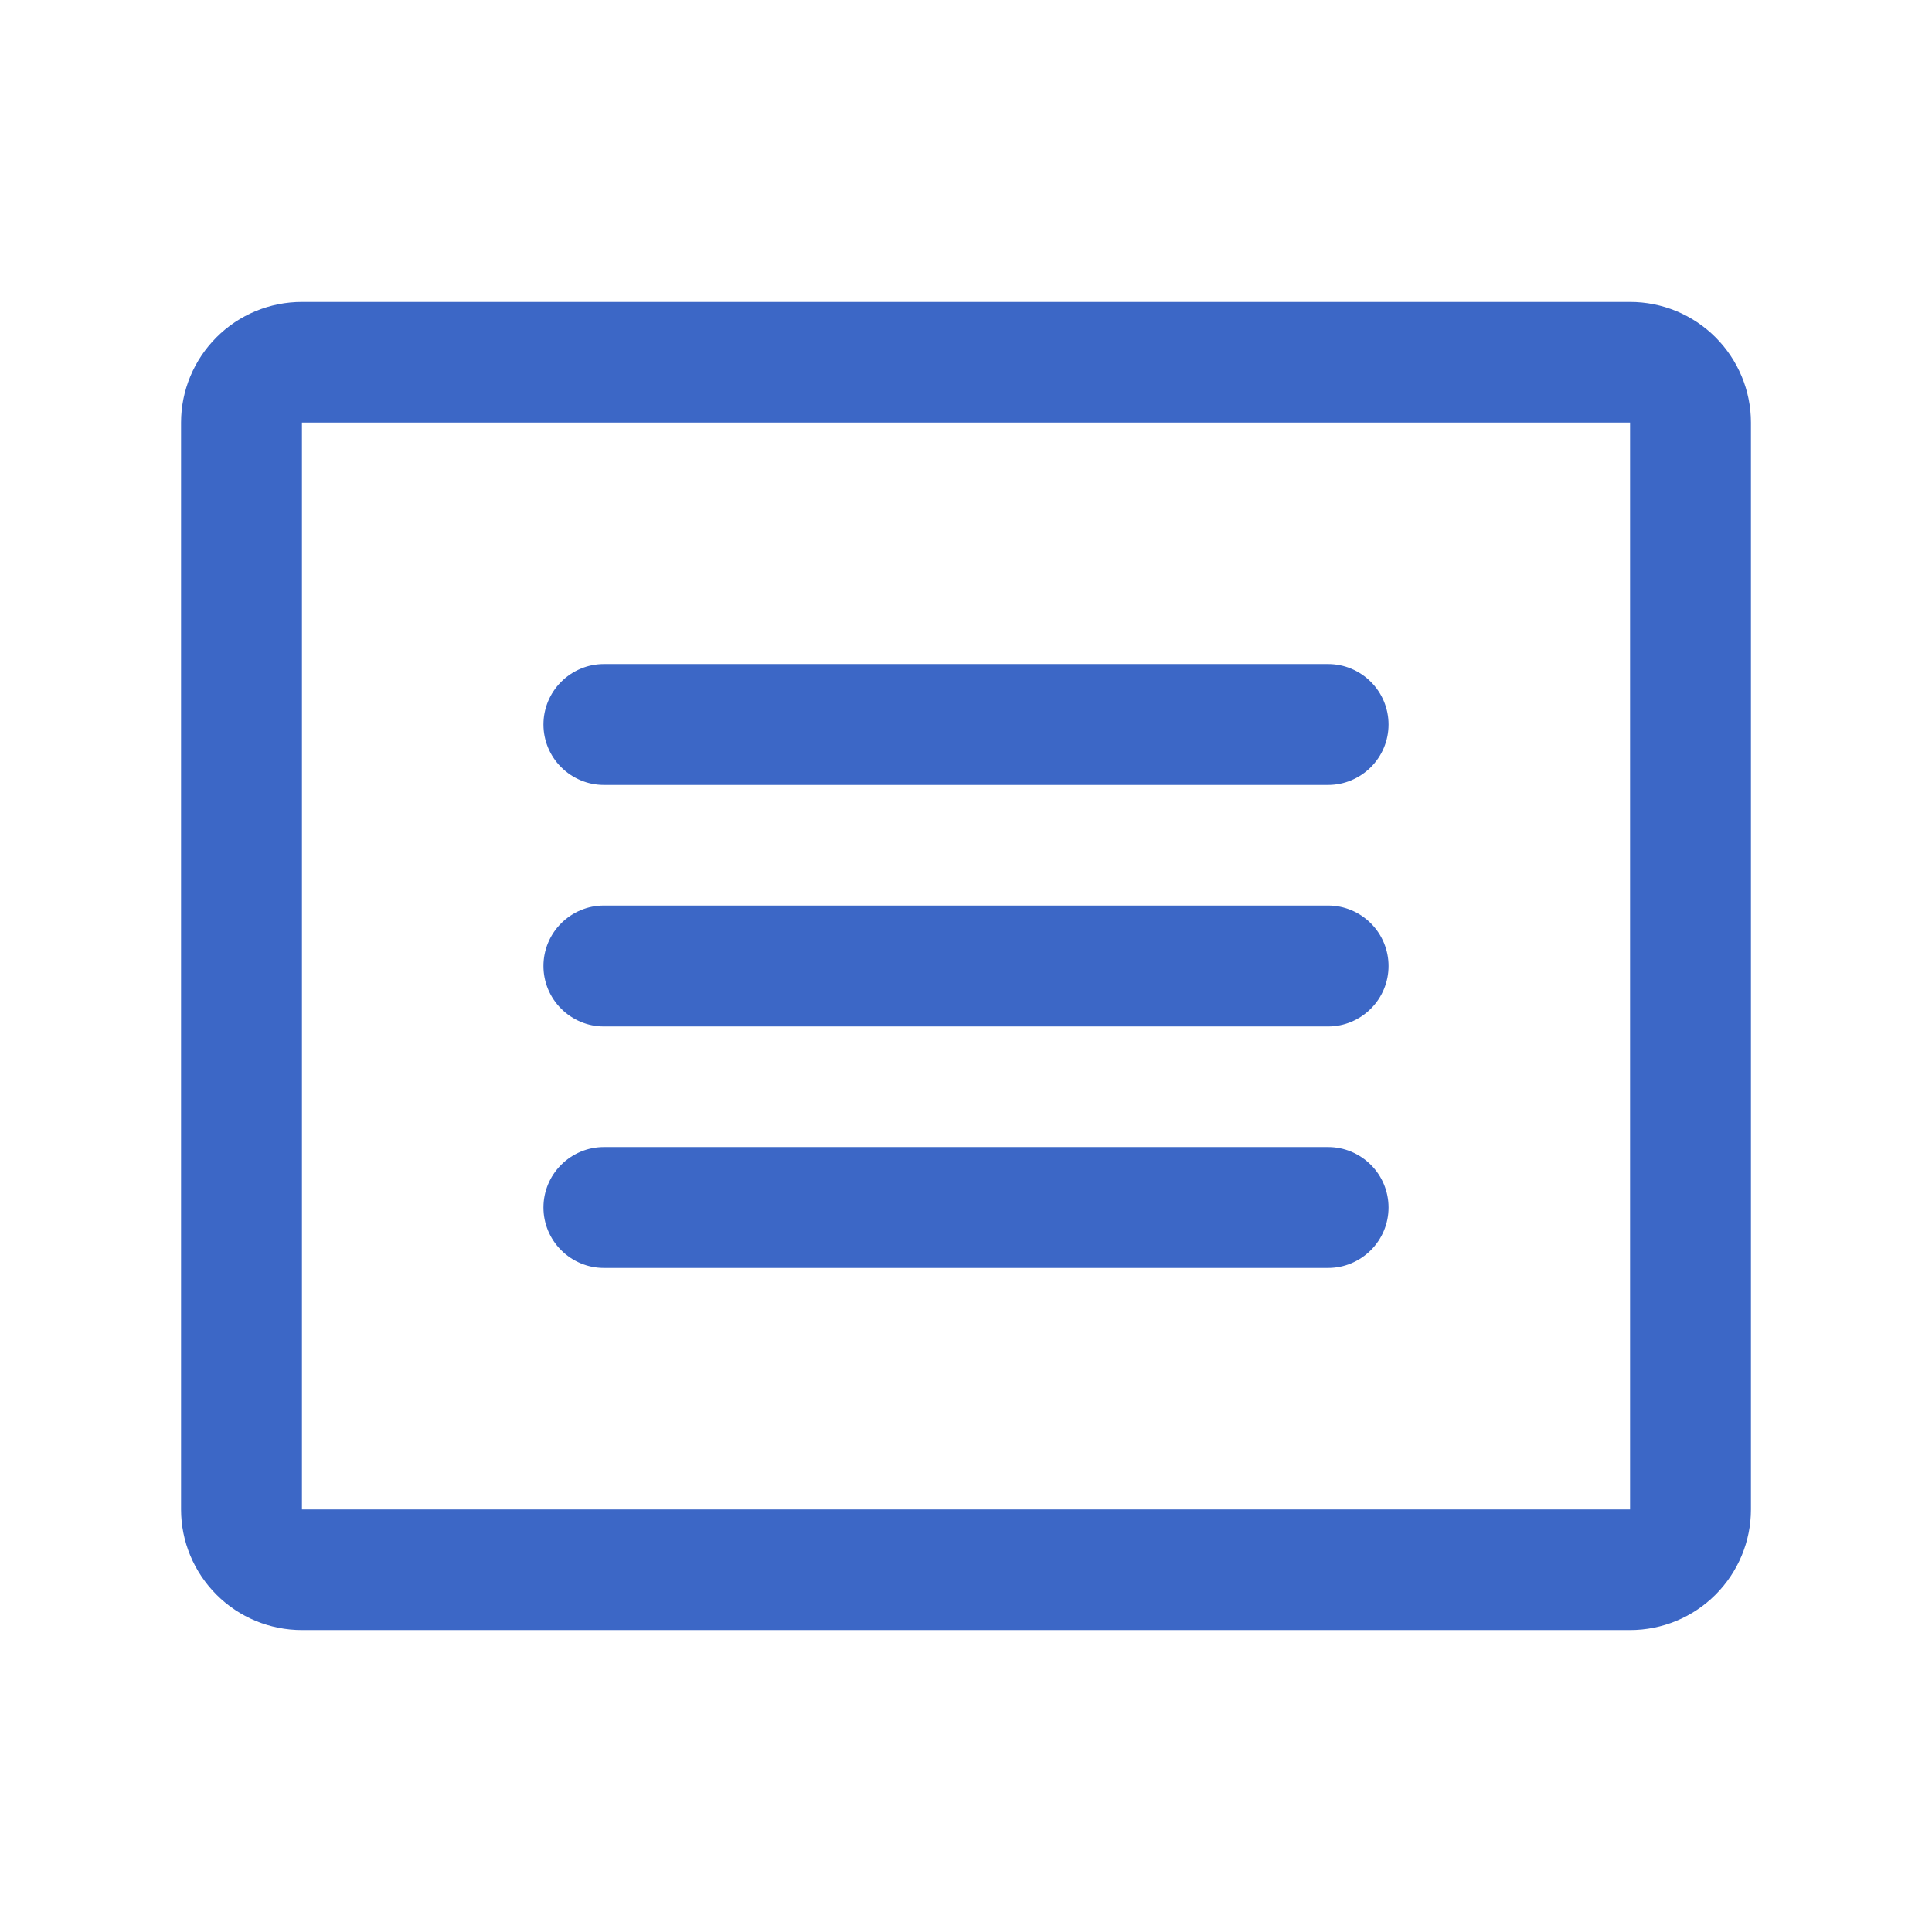 <svg width="14" height="14" viewBox="0 0 14 14" fill="none" xmlns="http://www.w3.org/2000/svg">
<path d="M11.812 2.188H2.188C1.955 2.188 1.733 2.28 1.569 2.444C1.405 2.608 1.312 2.83 1.312 3.062V10.938C1.312 11.17 1.405 11.392 1.569 11.556C1.733 11.72 1.955 11.812 2.188 11.812H11.812C12.045 11.812 12.267 11.72 12.431 11.556C12.595 11.392 12.688 11.17 12.688 10.938V3.062C12.688 2.83 12.595 2.608 12.431 2.444C12.267 2.28 12.045 2.188 11.812 2.188ZM11.812 10.938H2.188V3.062H11.812V10.938ZM10.062 5.25C10.062 5.366 10.016 5.477 9.934 5.559C9.852 5.641 9.741 5.688 9.625 5.688H4.375C4.259 5.688 4.148 5.641 4.066 5.559C3.984 5.477 3.938 5.366 3.938 5.25C3.938 5.134 3.984 5.023 4.066 4.941C4.148 4.859 4.259 4.812 4.375 4.812H9.625C9.741 4.812 9.852 4.859 9.934 4.941C10.016 5.023 10.062 5.134 10.062 5.25ZM10.062 7C10.062 7.116 10.016 7.227 9.934 7.309C9.852 7.391 9.741 7.438 9.625 7.438H4.375C4.259 7.438 4.148 7.391 4.066 7.309C3.984 7.227 3.938 7.116 3.938 7C3.938 6.884 3.984 6.773 4.066 6.691C4.148 6.609 4.259 6.562 4.375 6.562H9.625C9.741 6.562 9.852 6.609 9.934 6.691C10.016 6.773 10.062 6.884 10.062 7ZM10.062 8.75C10.062 8.866 10.016 8.977 9.934 9.059C9.852 9.141 9.741 9.188 9.625 9.188H4.375C4.259 9.188 4.148 9.141 4.066 9.059C3.984 8.977 3.938 8.866 3.938 8.75C3.938 8.634 3.984 8.523 4.066 8.441C4.148 8.359 4.259 8.312 4.375 8.312H9.625C9.741 8.312 9.852 8.359 9.934 8.441C10.016 8.523 10.062 8.634 10.062 8.75Z" fill="#3C67C6"/>
</svg>
